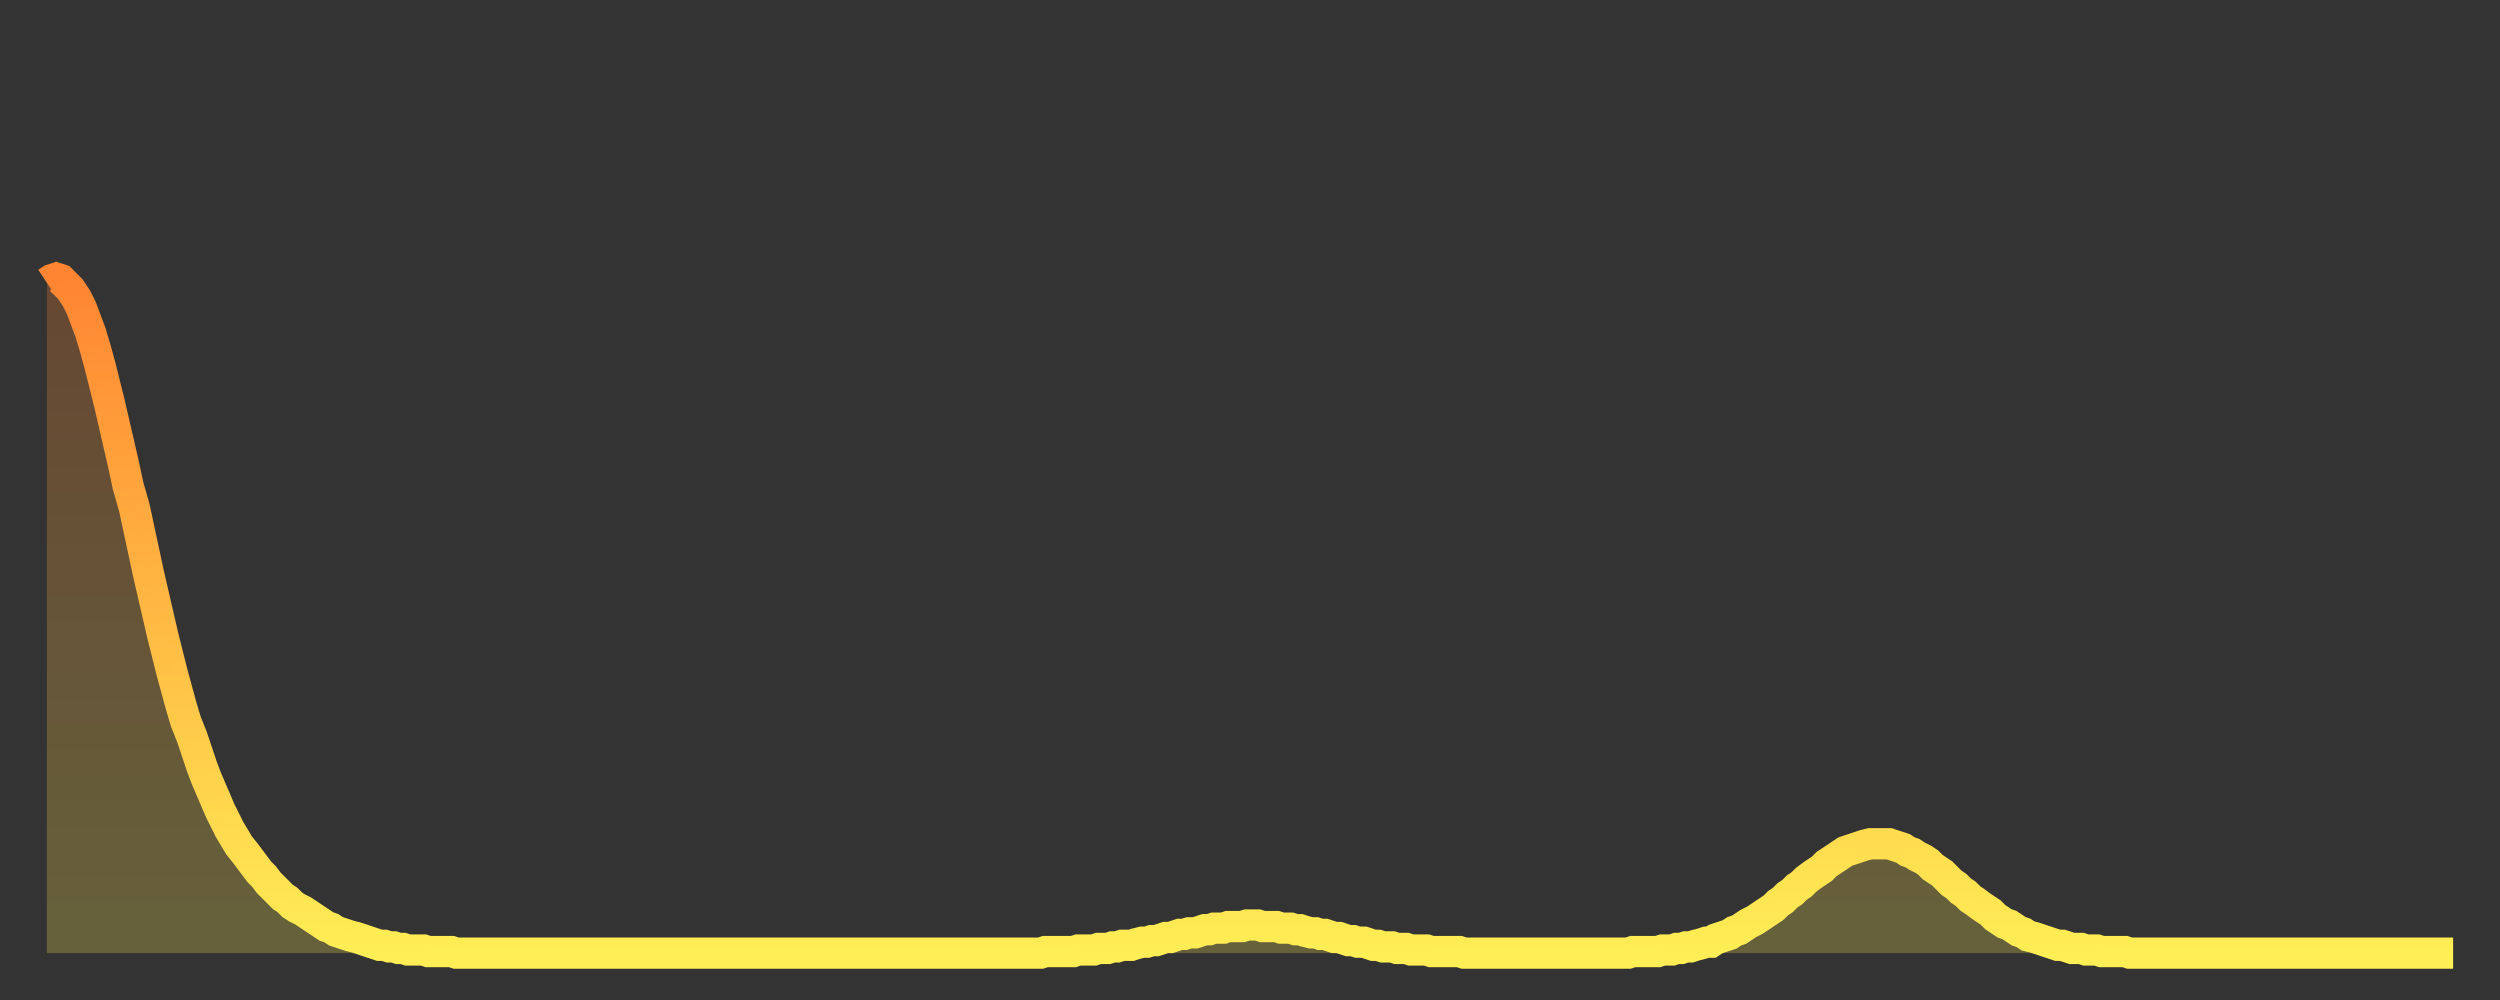 <?xml version="1.0" encoding="utf-8" ?>
<svg baseProfile="full" height="64" version="1.1" width="160" xmlns="http://www.w3.org/2000/svg" xmlns:ev="http://www.w3.org/2001/xml-events" xmlns:xlink="http://www.w3.org/1999/xlink"><rect width="100%" height="100%" fill="#333333" stroke="none"/><defs><linearGradient id="id977142" x1="0" x2="0" y1="0" y2="1"><stop offset="0%" stop-color="#ff8532" /><stop offset="50%" stop-color="#ffb943" /><stop offset="100%" stop-color="#ffee55" /></linearGradient></defs><g transform="translate(3,3)"><g><path d="M 0.0 15.1 0.3 14.9 0.6 14.8 0.9 14.9 1.2 15.2 1.5 15.5 1.9 16.1 2.2 16.7 2.5 17.5 2.8 18.3 3.1 19.3 3.4 20.4 3.7 21.6 4.0 22.8 4.3 24.1 4.6 25.4 4.9 26.7 5.2 28.1 5.6 29.5 5.9 30.9 6.2 32.3 6.5 33.7 6.8 35.0 7.1 36.3 7.4 37.6 7.7 38.8 8.0 40.0 8.3 41.1 8.6 42.2 8.9 43.2 9.3 44.2 9.6 45.1 9.9 46.0 10.2 46.8 10.5 47.5 10.8 48.2 11.1 48.9 11.4 49.5 11.7 50.1 12.0 50.6 12.3 51.1 12.7 51.6 13.0 52.0 13.3 52.4 13.6 52.8 13.9 53.1 14.2 53.5 14.5 53.8 14.8 54.1 15.1 54.4 15.4 54.6 15.7 54.9 16.0 55.1 16.4 55.3 16.7 55.5 17.0 55.7 17.3 55.9 17.6 56.1 17.9 56.3 18.2 56.4 18.5 56.6 18.8 56.7 19.1 56.8 19.4 56.9 19.8 57.0 20.1 57.1 20.4 57.2 20.7 57.3 21.0 57.4 21.3 57.5 21.6 57.5 21.9 57.6 22.2 57.6 22.5 57.7 22.8 57.7 23.1 57.8 23.5 57.8 23.8 57.8 24.1 57.8 24.4 57.9 24.7 57.9 25.0 57.9 25.3 57.9 25.6 57.9 25.9 57.9 26.2 58.0 26.5 58.0 26.8 58.0 27.2 58.0 27.5 58.0 27.8 58.0 28.1 58.0 28.4 58.0 28.7 58.0 29.0 58.0 29.3 58.0 29.6 58.0 29.9 58.0 30.2 58.0 30.6 58.0 30.9 58.0 31.2 58.0 31.5 58.0 31.8 58.0 32.1 58.0 32.4 58.0 32.7 58.0 33.0 58.0 33.3 58.0 33.6 58.0 33.9 58.0 34.3 58.0 34.6 58.0 34.9 58.0 35.2 58.0 35.5 58.0 35.8 58.0 36.1 58.0 36.4 58.0 36.7 58.0 37.0 58.0 37.3 58.0 37.7 58.0 38.0 58.0 38.3 58.0 38.6 58.0 38.9 58.0 39.2 58.0 39.5 58.0 39.8 58.0 40.1 58.0 40.4 58.0 40.7 58.0 41.0 58.0 41.4 58.0 41.7 58.0 42.0 58.0 42.3 58.0 42.6 58.0 42.9 58.0 43.2 58.0 43.5 58.0 43.8 58.0 44.1 58.0 44.4 58.0 44.7 58.0 45.1 58.0 45.4 58.0 45.7 58.0 46.0 58.0 46.3 58.0 46.6 58.0 46.9 58.0 47.2 58.0 47.5 58.0 47.8 58.0 48.1 58.0 48.5 58.0 48.8 58.0 49.1 58.0 49.4 58.0 49.7 58.0 50.0 58.0 50.3 58.0 50.6 58.0 50.9 58.0 51.2 58.0 51.5 58.0 51.8 58.0 52.2 58.0 52.5 58.0 52.8 58.0 53.1 58.0 53.4 58.0 53.7 58.0 54.0 58.0 54.3 58.0 54.6 58.0 54.9 58.0 55.2 58.0 55.6 58.0 55.9 58.0 56.2 58.0 56.5 58.0 56.8 58.0 57.1 58.0 57.4 58.0 57.7 58.0 58.0 58.0 58.3 58.0 58.6 58.0 58.9 58.0 59.3 58.0 59.6 58.0 59.9 58.0 60.2 58.0 60.5 58.0 60.8 58.0 61.1 58.0 61.4 58.0 61.7 58.0 62.0 58.0 62.3 58.0 62.6 58.0 63.0 58.0 63.3 58.0 63.6 58.0 63.9 57.9 64.2 57.9 64.5 57.9 64.8 57.9 65.1 57.9 65.4 57.9 65.7 57.9 66.0 57.8 66.4 57.8 66.7 57.8 67.0 57.8 67.3 57.7 67.6 57.7 67.9 57.7 68.2 57.6 68.5 57.6 68.8 57.5 69.1 57.5 69.4 57.5 69.7 57.4 70.1 57.3 70.4 57.3 70.7 57.2 71.0 57.2 71.3 57.1 71.6 57.0 71.9 57.0 72.2 56.9 72.5 56.8 72.8 56.8 73.1 56.7 73.5 56.7 73.8 56.6 74.1 56.5 74.4 56.5 74.7 56.4 75.0 56.4 75.3 56.4 75.6 56.3 75.9 56.3 76.2 56.3 76.5 56.3 76.8 56.2 77.2 56.2 77.5 56.2 77.8 56.3 78.1 56.3 78.4 56.3 78.7 56.3 79.0 56.4 79.3 56.4 79.6 56.4 79.9 56.5 80.2 56.5 80.5 56.6 80.9 56.7 81.2 56.7 81.5 56.8 81.8 56.8 82.1 56.9 82.4 57.0 82.7 57.0 83.0 57.1 83.3 57.2 83.6 57.2 83.9 57.3 84.3 57.3 84.6 57.4 84.9 57.5 85.2 57.5 85.5 57.6 85.8 57.6 86.1 57.6 86.4 57.7 86.7 57.7 87.0 57.7 87.3 57.8 87.6 57.8 88.0 57.8 88.3 57.8 88.6 57.9 88.9 57.9 89.2 57.9 89.5 57.9 89.8 57.9 90.1 57.9 90.4 57.9 90.7 58.0 91.0 58.0 91.4 58.0 91.7 58.0 92.0 58.0 92.3 58.0 92.6 58.0 92.9 58.0 93.2 58.0 93.5 58.0 93.8 58.0 94.1 58.0 94.4 58.0 94.7 58.0 95.1 58.0 95.4 58.0 95.7 58.0 96.0 58.0 96.3 58.0 96.6 58.0 96.9 58.0 97.2 58.0 97.5 58.0 97.8 58.0 98.1 58.0 98.4 58.0 98.8 58.0 99.1 58.0 99.4 58.0 99.7 58.0 100.0 58.0 100.3 58.0 100.6 58.0 100.9 58.0 101.2 58.0 101.5 57.9 101.8 57.9 102.2 57.9 102.5 57.9 102.8 57.9 103.1 57.9 103.4 57.8 103.7 57.8 104.0 57.8 104.3 57.7 104.6 57.7 104.9 57.6 105.2 57.6 105.5 57.5 105.9 57.4 106.2 57.3 106.5 57.3 106.8 57.1 107.1 57.0 107.4 56.9 107.7 56.8 108.0 56.6 108.3 56.5 108.6 56.3 108.9 56.1 109.3 55.9 109.6 55.7 109.9 55.5 110.2 55.3 110.5 55.1 110.8 54.8 111.1 54.6 111.4 54.3 111.7 54.1 112.0 53.8 112.3 53.6 112.6 53.3 113.0 53.0 113.3 52.8 113.6 52.6 113.9 52.3 114.2 52.1 114.5 51.9 114.8 51.7 115.1 51.5 115.4 51.4 115.7 51.3 116.0 51.2 116.3 51.1 116.7 51.0 117.0 51.0 117.3 51.0 117.6 51.0 117.9 51.0 118.2 51.1 118.5 51.2 118.8 51.3 119.1 51.5 119.4 51.6 119.7 51.8 120.1 52.0 120.4 52.2 120.7 52.5 121.0 52.7 121.3 52.9 121.6 53.2 121.9 53.5 122.2 53.7 122.5 54.0 122.8 54.2 123.1 54.5 123.4 54.7 123.8 55.0 124.1 55.2 124.4 55.4 124.7 55.7 125.0 55.9 125.3 56.1 125.6 56.2 125.9 56.4 126.2 56.6 126.5 56.7 126.8 56.9 127.2 57.0 127.5 57.1 127.8 57.2 128.1 57.3 128.4 57.4 128.7 57.5 129.0 57.5 129.3 57.6 129.6 57.7 129.9 57.7 130.2 57.7 130.5 57.8 130.9 57.8 131.2 57.8 131.5 57.9 131.8 57.9 132.1 57.9 132.4 57.9 132.7 57.9 133.0 57.9 133.3 58.0 133.6 58.0 133.9 58.0 134.2 58.0 134.6 58.0 134.9 58.0 135.2 58.0 135.5 58.0 135.8 58.0 136.1 58.0 136.4 58.0 136.7 58.0 137.0 58.0 137.3 58.0 137.6 58.0 138.0 58.0 138.3 58.0 138.6 58.0 138.9 58.0 139.2 58.0 139.5 58.0 139.8 58.0 140.1 58.0 140.4 58.0 140.7 58.0 141.0 58.0 141.3 58.0 141.7 58.0 142.0 58.0 142.3 58.0 142.6 58.0 142.9 58.0 143.2 58.0 143.5 58.0 143.8 58.0 144.1 58.0 144.4 58.0 144.7 58.0 145.1 58.0 145.4 58.0 145.7 58.0 146.0 58.0 146.3 58.0 146.6 58.0 146.9 58.0 147.2 58.0 147.5 58.0 147.8 58.0 148.1 58.0 148.4 58.0 148.8 58.0 149.1 58.0 149.4 58.0 149.7 58.0 150.0 58.0 150.3 58.0 150.6 58.0 150.9 58.0 151.2 58.0 151.5 58.0 151.8 58.0 152.1 58.0 152.5 58.0 152.8 58.0 153.1 58.0 153.4 58.0 153.7 58.0 154.0 58.0" fill="none" id="graph-curve" opacity="1" stroke="url(#id977142)" stroke-width="2" /><path d="M 0 58 L 0.0 15.1 0.3 14.9 0.6 14.8 0.9 14.9 1.2 15.2 1.5 15.5 1.9 16.1 2.2 16.7 2.5 17.5 2.8 18.3 3.1 19.3 3.4 20.4 3.7 21.6 4.0 22.8 4.3 24.1 4.6 25.4 4.9 26.7 5.2 28.1 5.6 29.5 5.9 30.9 6.2 32.3 6.5 33.7 6.8 35.0 7.1 36.3 7.4 37.6 7.7 38.8 8.0 40.0 8.3 41.1 8.6 42.2 8.9 43.2 9.3 44.2 9.6 45.1 9.9 46.0 10.2 46.8 10.5 47.5 10.8 48.2 11.1 48.9 11.4 49.5 11.7 50.1 12.0 50.6 12.3 51.1 12.7 51.6 13.0 52.0 13.3 52.4 13.6 52.8 13.9 53.1 14.2 53.5 14.5 53.8 14.8 54.1 15.1 54.4 15.4 54.6 15.7 54.9 16.0 55.1 16.4 55.3 16.7 55.5 17.0 55.7 17.3 55.9 17.6 56.1 17.9 56.3 18.2 56.4 18.5 56.6 18.8 56.7 19.1 56.8 19.4 56.9 19.8 57.0 20.1 57.1 20.4 57.2 20.7 57.3 21.0 57.4 21.3 57.5 21.6 57.5 21.9 57.6 22.2 57.6 22.5 57.7 22.8 57.7 23.1 57.8 23.5 57.8 23.8 57.8 24.1 57.8 24.4 57.9 24.7 57.9 25.0 57.9 25.3 57.9 25.6 57.9 25.9 57.9 26.2 58.0 26.5 58.0 26.8 58.0 27.2 58.0 27.5 58.0 27.8 58.0 28.1 58.0 28.4 58.0 28.7 58.0 29.0 58.0 29.3 58.0 29.6 58.0 29.9 58.0 30.2 58.0 30.6 58.0 30.9 58.0 31.2 58.0 31.5 58.0 31.8 58.0 32.1 58.0 32.4 58.0 32.7 58.0 33.0 58.0 33.3 58.0 33.6 58.0 33.9 58.0 34.3 58.0 34.6 58.0 34.9 58.0 35.2 58.0 35.5 58.0 35.8 58.0 36.1 58.0 36.4 58.0 36.7 58.0 37.0 58.0 37.3 58.0 37.7 58.0 38.0 58.0 38.3 58.0 38.6 58.0 38.9 58.0 39.2 58.0 39.5 58.0 39.8 58.0 40.1 58.0 40.4 58.0 40.7 58.0 41.0 58.0 41.4 58.0 41.7 58.0 42.0 58.0 42.3 58.0 42.6 58.0 42.9 58.0 43.2 58.0 43.5 58.0 43.8 58.0 44.1 58.0 44.4 58.0 44.7 58.0 45.1 58.0 45.4 58.0 45.7 58.0 46.0 58.0 46.3 58.0 46.6 58.0 46.9 58.0 47.2 58.0 47.5 58.0 47.8 58.0 48.1 58.0 48.5 58.0 48.8 58.0 49.1 58.0 49.4 58.0 49.7 58.0 50.0 58.0 50.3 58.0 50.6 58.0 50.9 58.0 51.2 58.0 51.5 58.0 51.8 58.0 52.2 58.0 52.5 58.0 52.8 58.0 53.1 58.0 53.4 58.0 53.7 58.0 54.0 58.0 54.3 58.0 54.6 58.0 54.9 58.0 55.2 58.0 55.6 58.0 55.9 58.0 56.2 58.0 56.5 58.0 56.8 58.0 57.1 58.0 57.4 58.0 57.7 58.0 58.0 58.0 58.3 58.0 58.6 58.0 58.9 58.0 59.3 58.0 59.6 58.0 59.9 58.0 60.2 58.0 60.5 58.0 60.8 58.0 61.1 58.0 61.4 58.0 61.7 58.0 62.0 58.0 62.3 58.0 62.6 58.0 63.0 58.0 63.3 58.0 63.6 58.0 63.9 57.9 64.2 57.9 64.5 57.9 64.8 57.9 65.1 57.9 65.4 57.9 65.7 57.9 66.0 57.8 66.4 57.8 66.7 57.8 67.0 57.8 67.3 57.7 67.6 57.7 67.9 57.7 68.2 57.6 68.5 57.6 68.8 57.5 69.1 57.5 69.4 57.5 69.7 57.4 70.1 57.3 70.4 57.3 70.7 57.2 71.0 57.2 71.3 57.1 71.6 57.0 71.9 57.0 72.2 56.9 72.5 56.8 72.8 56.8 73.1 56.7 73.5 56.7 73.8 56.6 74.1 56.5 74.4 56.5 74.7 56.4 75.0 56.4 75.3 56.4 75.6 56.3 75.9 56.3 76.2 56.3 76.5 56.3 76.8 56.2 77.2 56.2 77.5 56.2 77.8 56.3 78.1 56.3 78.4 56.3 78.7 56.3 79.0 56.4 79.3 56.4 79.6 56.4 79.9 56.5 80.2 56.5 80.5 56.6 80.9 56.7 81.2 56.7 81.5 56.8 81.8 56.8 82.1 56.9 82.4 57.0 82.7 57.0 83.0 57.1 83.3 57.2 83.6 57.2 83.9 57.3 84.3 57.3 84.6 57.4 84.9 57.5 85.2 57.5 85.5 57.6 85.8 57.6 86.1 57.6 86.4 57.7 86.7 57.7 87.0 57.7 87.3 57.8 87.6 57.8 88.0 57.8 88.3 57.8 88.6 57.9 88.9 57.9 89.2 57.9 89.5 57.9 89.8 57.9 90.1 57.9 90.4 57.9 90.7 58.0 91.0 58.0 91.4 58.0 91.7 58.0 92.0 58.0 92.3 58.0 92.6 58.0 92.9 58.0 93.2 58.0 93.5 58.0 93.8 58.0 94.1 58.0 94.4 58.0 94.7 58.0 95.1 58.0 95.4 58.0 95.7 58.0 96.0 58.0 96.3 58.0 96.6 58.0 96.9 58.0 97.2 58.0 97.5 58.0 97.8 58.0 98.1 58.0 98.4 58.0 98.8 58.0 99.1 58.0 99.4 58.0 99.7 58.0 100.0 58.0 100.3 58.0 100.6 58.0 100.9 58.0 101.2 58.0 101.5 57.9 101.8 57.9 102.2 57.9 102.5 57.9 102.8 57.9 103.1 57.9 103.4 57.8 103.7 57.8 104.0 57.8 104.3 57.7 104.6 57.7 104.9 57.6 105.2 57.6 105.5 57.5 105.9 57.4 106.2 57.3 106.5 57.3 106.8 57.1 107.1 57.0 107.4 56.9 107.7 56.8 108.0 56.6 108.3 56.5 108.6 56.3 108.9 56.1 109.3 55.9 109.6 55.7 109.9 55.5 110.2 55.3 110.5 55.1 110.8 54.8 111.1 54.6 111.4 54.3 111.7 54.1 112.0 53.8 112.3 53.6 112.6 53.3 113.0 53.0 113.3 52.8 113.6 52.6 113.9 52.3 114.2 52.1 114.5 51.9 114.8 51.7 115.1 51.5 115.4 51.4 115.7 51.3 116.0 51.2 116.3 51.1 116.7 51.0 117.0 51.0 117.3 51.0 117.6 51.0 117.9 51.0 118.2 51.1 118.5 51.2 118.8 51.3 119.1 51.5 119.4 51.6 119.7 51.8 120.1 52.0 120.4 52.2 120.7 52.5 121.0 52.7 121.3 52.9 121.6 53.2 121.9 53.5 122.2 53.7 122.5 54.0 122.8 54.2 123.1 54.5 123.4 54.7 123.8 55.0 124.1 55.2 124.4 55.4 124.7 55.7 125.0 55.9 125.3 56.1 125.6 56.2 125.9 56.4 126.2 56.6 126.5 56.7 126.8 56.9 127.2 57.0 127.5 57.1 127.8 57.2 128.1 57.3 128.4 57.4 128.7 57.5 129.0 57.5 129.3 57.6 129.6 57.7 129.9 57.7 130.2 57.7 130.5 57.8 130.9 57.8 131.2 57.8 131.5 57.9 131.8 57.9 132.1 57.9 132.4 57.9 132.7 57.9 133.0 57.9 133.3 58.0 133.6 58.0 133.9 58.0 134.2 58.0 134.6 58.0 134.9 58.0 135.2 58.0 135.5 58.0 135.8 58.0 136.1 58.0 136.4 58.0 136.7 58.0 137.0 58.0 137.3 58.0 137.6 58.0 138.0 58.0 138.3 58.0 138.6 58.0 138.9 58.0 139.2 58.0 139.5 58.0 139.8 58.0 140.1 58.0 140.4 58.0 140.7 58.0 141.0 58.0 141.3 58.0 141.7 58.0 142.0 58.0 142.3 58.0 142.6 58.0 142.9 58.0 143.2 58.0 143.5 58.0 143.8 58.0 144.1 58.0 144.4 58.0 144.7 58.0 145.1 58.0 145.4 58.0 145.7 58.0 146.0 58.0 146.3 58.0 146.6 58.0 146.9 58.0 147.2 58.0 147.5 58.0 147.8 58.0 148.1 58.0 148.4 58.0 148.8 58.0 149.1 58.0 149.4 58.0 149.7 58.0 150.0 58.0 150.3 58.0 150.6 58.0 150.9 58.0 151.2 58.0 151.5 58.0 151.8 58.0 152.1 58.0 152.5 58.0 152.8 58.0 153.1 58.0 153.4 58.0 153.7 58.0 154.0 58.0 154 58" fill="url(#id977142)" fill-opacity=".25" id="graph-shadow" /></g></g></svg>